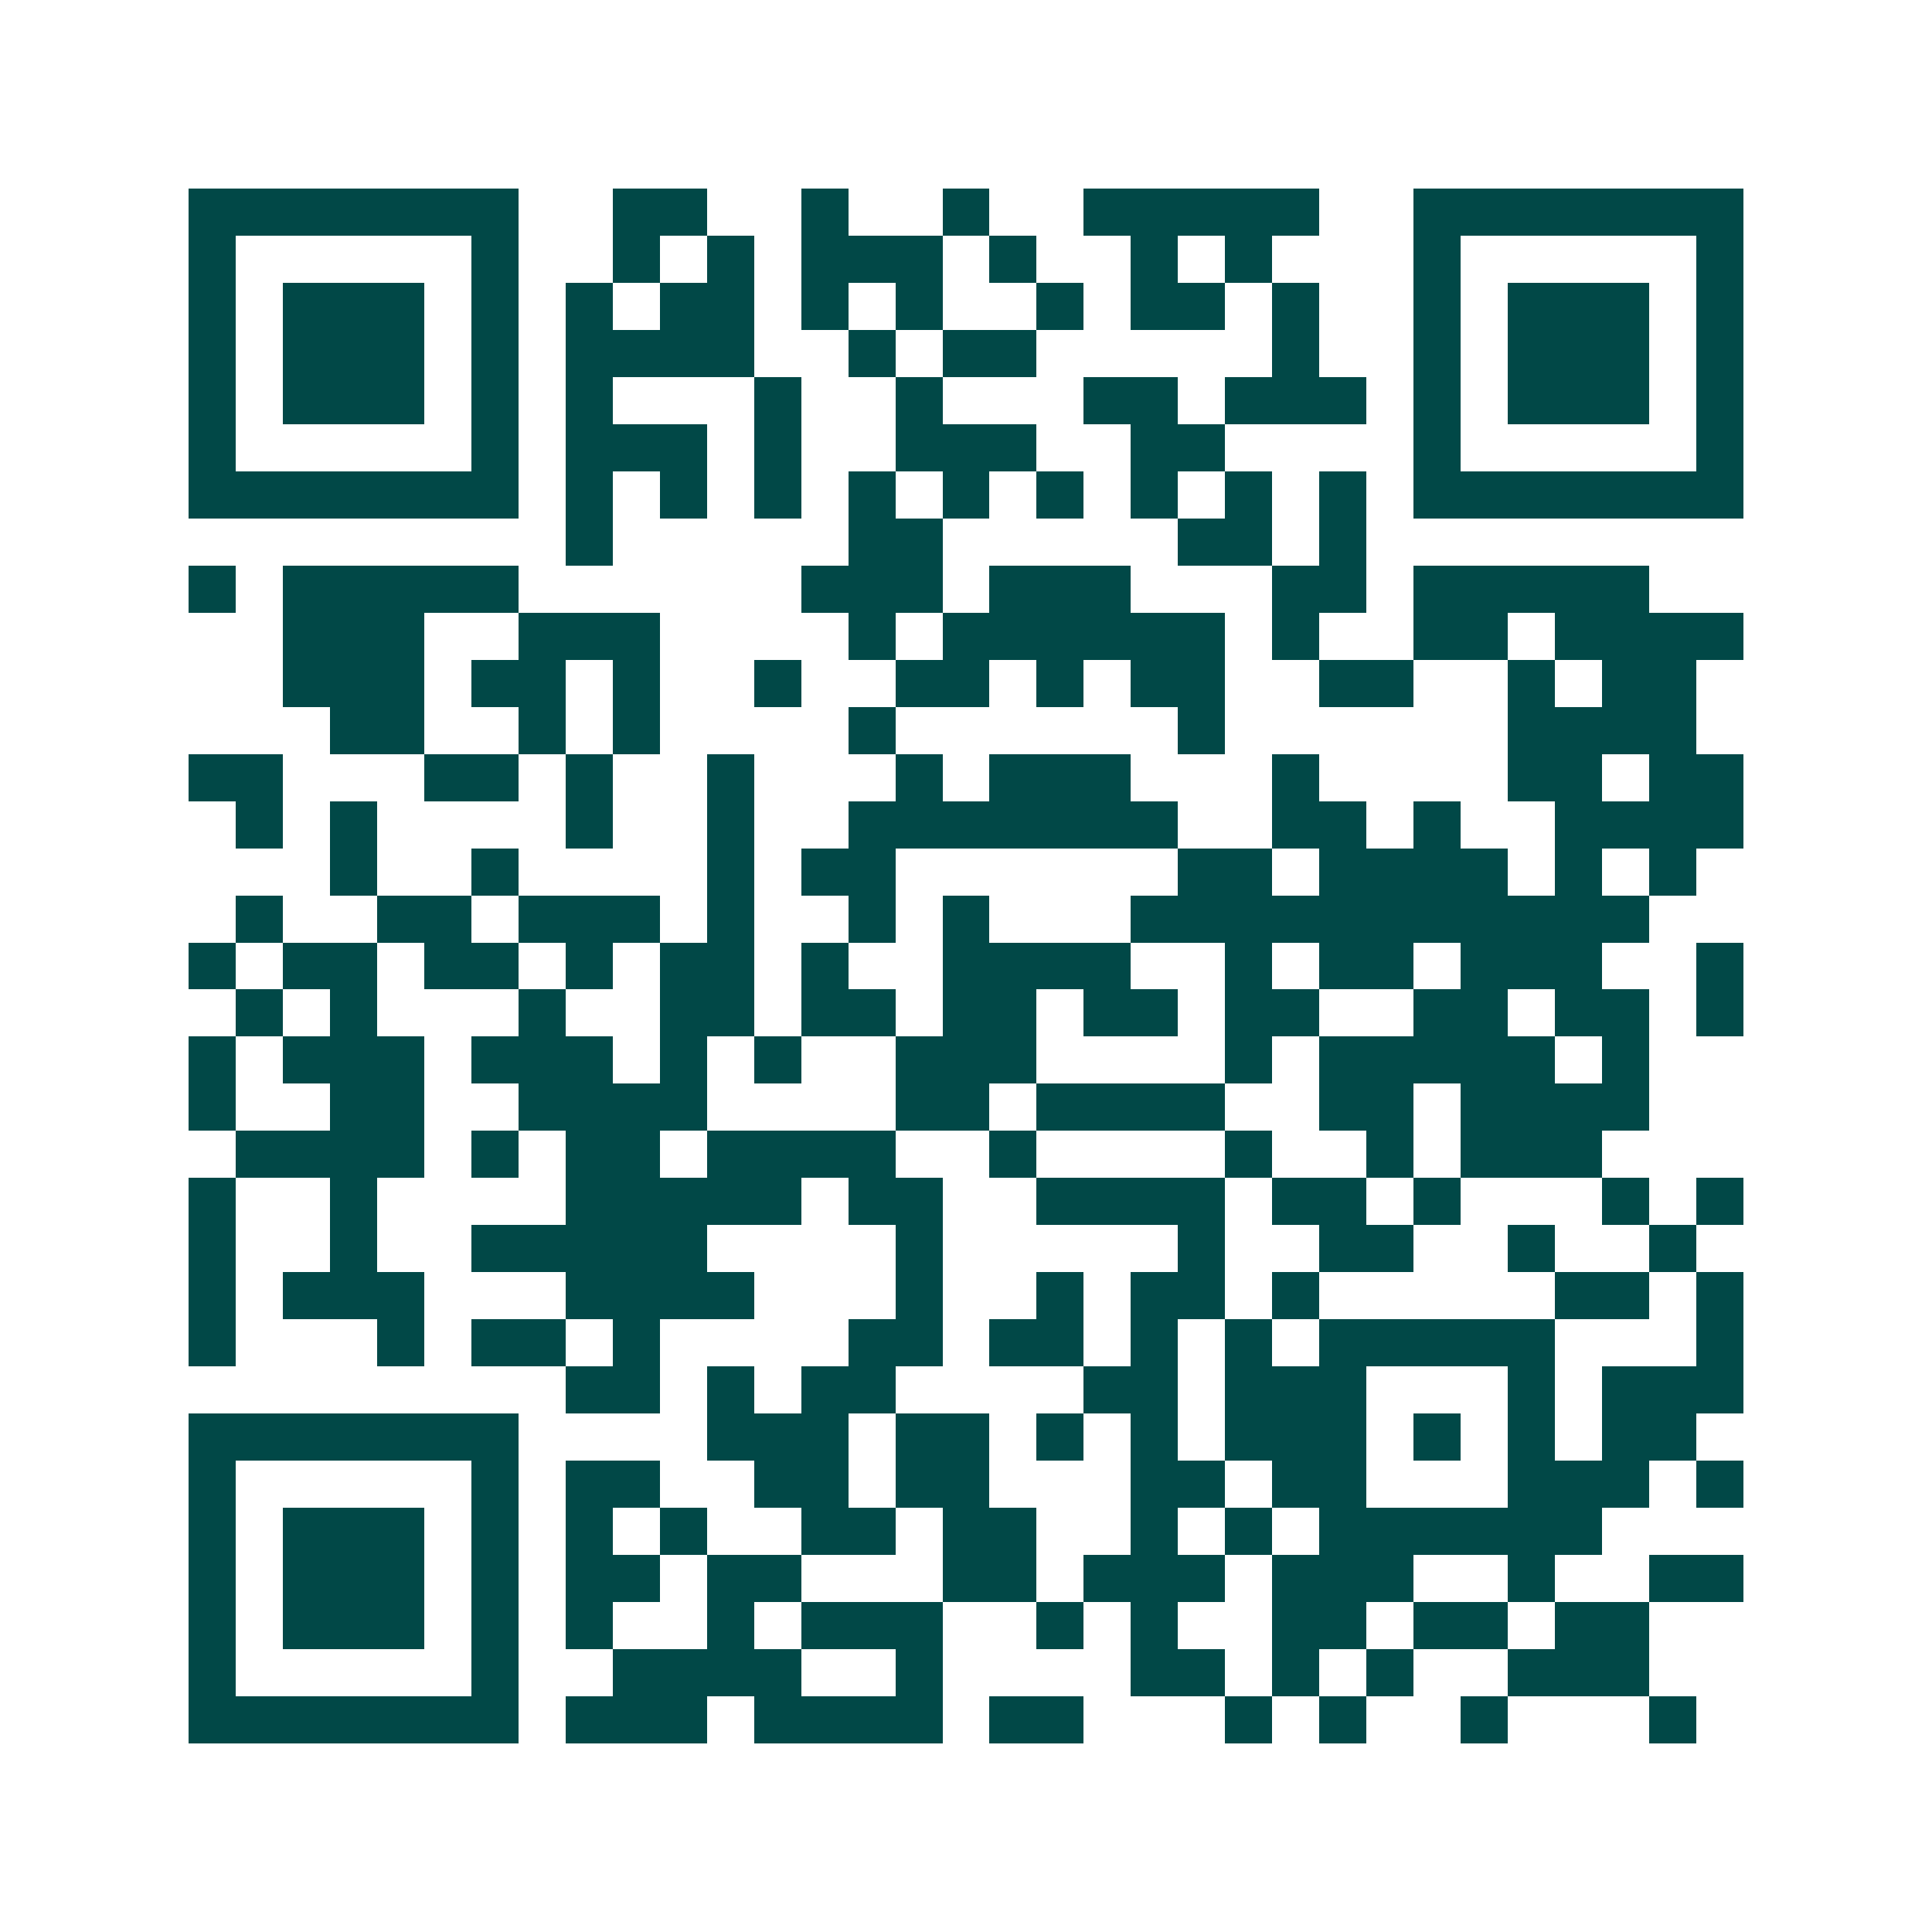 <svg xmlns="http://www.w3.org/2000/svg" width="200" height="200" viewBox="0 0 41 41" shape-rendering="crispEdges"><path fill="#ffffff" d="M0 0h41v41H0z"/><path stroke="#014847" d="M4 4.5h7m2 0h2m2 0h1m2 0h1m2 0h5m2 0h7M4 5.5h1m5 0h1m2 0h1m1 0h1m1 0h3m1 0h1m2 0h1m1 0h1m3 0h1m5 0h1M4 6.5h1m1 0h3m1 0h1m1 0h1m1 0h2m1 0h1m1 0h1m2 0h1m1 0h2m1 0h1m2 0h1m1 0h3m1 0h1M4 7.5h1m1 0h3m1 0h1m1 0h4m2 0h1m1 0h2m5 0h1m2 0h1m1 0h3m1 0h1M4 8.5h1m1 0h3m1 0h1m1 0h1m3 0h1m2 0h1m3 0h2m1 0h3m1 0h1m1 0h3m1 0h1M4 9.5h1m5 0h1m1 0h3m1 0h1m2 0h3m2 0h2m4 0h1m5 0h1M4 10.5h7m1 0h1m1 0h1m1 0h1m1 0h1m1 0h1m1 0h1m1 0h1m1 0h1m1 0h1m1 0h7M12 11.5h1m5 0h2m5 0h2m1 0h1M4 12.5h1m1 0h5m6 0h3m1 0h3m3 0h2m1 0h5M6 13.5h3m2 0h3m4 0h1m1 0h6m1 0h1m2 0h2m1 0h4M6 14.5h3m1 0h2m1 0h1m2 0h1m2 0h2m1 0h1m1 0h2m2 0h2m2 0h1m1 0h2M7 15.5h2m2 0h1m1 0h1m4 0h1m6 0h1m6 0h4M4 16.5h2m3 0h2m1 0h1m2 0h1m3 0h1m1 0h3m3 0h1m4 0h2m1 0h2M5 17.5h1m1 0h1m4 0h1m2 0h1m2 0h7m2 0h2m1 0h1m2 0h4M7 18.5h1m2 0h1m4 0h1m1 0h2m6 0h2m1 0h4m1 0h1m1 0h1M5 19.5h1m2 0h2m1 0h3m1 0h1m2 0h1m1 0h1m3 0h11M4 20.5h1m1 0h2m1 0h2m1 0h1m1 0h2m1 0h1m2 0h4m2 0h1m1 0h2m1 0h3m2 0h1M5 21.5h1m1 0h1m3 0h1m2 0h2m1 0h2m1 0h2m1 0h2m1 0h2m2 0h2m1 0h2m1 0h1M4 22.5h1m1 0h3m1 0h3m1 0h1m1 0h1m2 0h3m4 0h1m1 0h5m1 0h1M4 23.5h1m2 0h2m2 0h4m4 0h2m1 0h4m2 0h2m1 0h4M5 24.5h4m1 0h1m1 0h2m1 0h4m2 0h1m4 0h1m2 0h1m1 0h3M4 25.5h1m2 0h1m4 0h5m1 0h2m2 0h4m1 0h2m1 0h1m3 0h1m1 0h1M4 26.5h1m2 0h1m2 0h5m4 0h1m5 0h1m2 0h2m2 0h1m2 0h1M4 27.5h1m1 0h3m3 0h4m3 0h1m2 0h1m1 0h2m1 0h1m5 0h2m1 0h1M4 28.5h1m3 0h1m1 0h2m1 0h1m4 0h2m1 0h2m1 0h1m1 0h1m1 0h5m3 0h1M12 29.5h2m1 0h1m1 0h2m4 0h2m1 0h3m3 0h1m1 0h3M4 30.5h7m4 0h3m1 0h2m1 0h1m1 0h1m1 0h3m1 0h1m1 0h1m1 0h2M4 31.5h1m5 0h1m1 0h2m2 0h2m1 0h2m3 0h2m1 0h2m3 0h3m1 0h1M4 32.5h1m1 0h3m1 0h1m1 0h1m1 0h1m2 0h2m1 0h2m2 0h1m1 0h1m1 0h6M4 33.5h1m1 0h3m1 0h1m1 0h2m1 0h2m3 0h2m1 0h3m1 0h3m2 0h1m2 0h2M4 34.5h1m1 0h3m1 0h1m1 0h1m2 0h1m1 0h3m2 0h1m1 0h1m2 0h2m1 0h2m1 0h2M4 35.5h1m5 0h1m2 0h4m2 0h1m4 0h2m1 0h1m1 0h1m2 0h3M4 36.5h7m1 0h3m1 0h4m1 0h2m3 0h1m1 0h1m2 0h1m3 0h1"/></svg>
